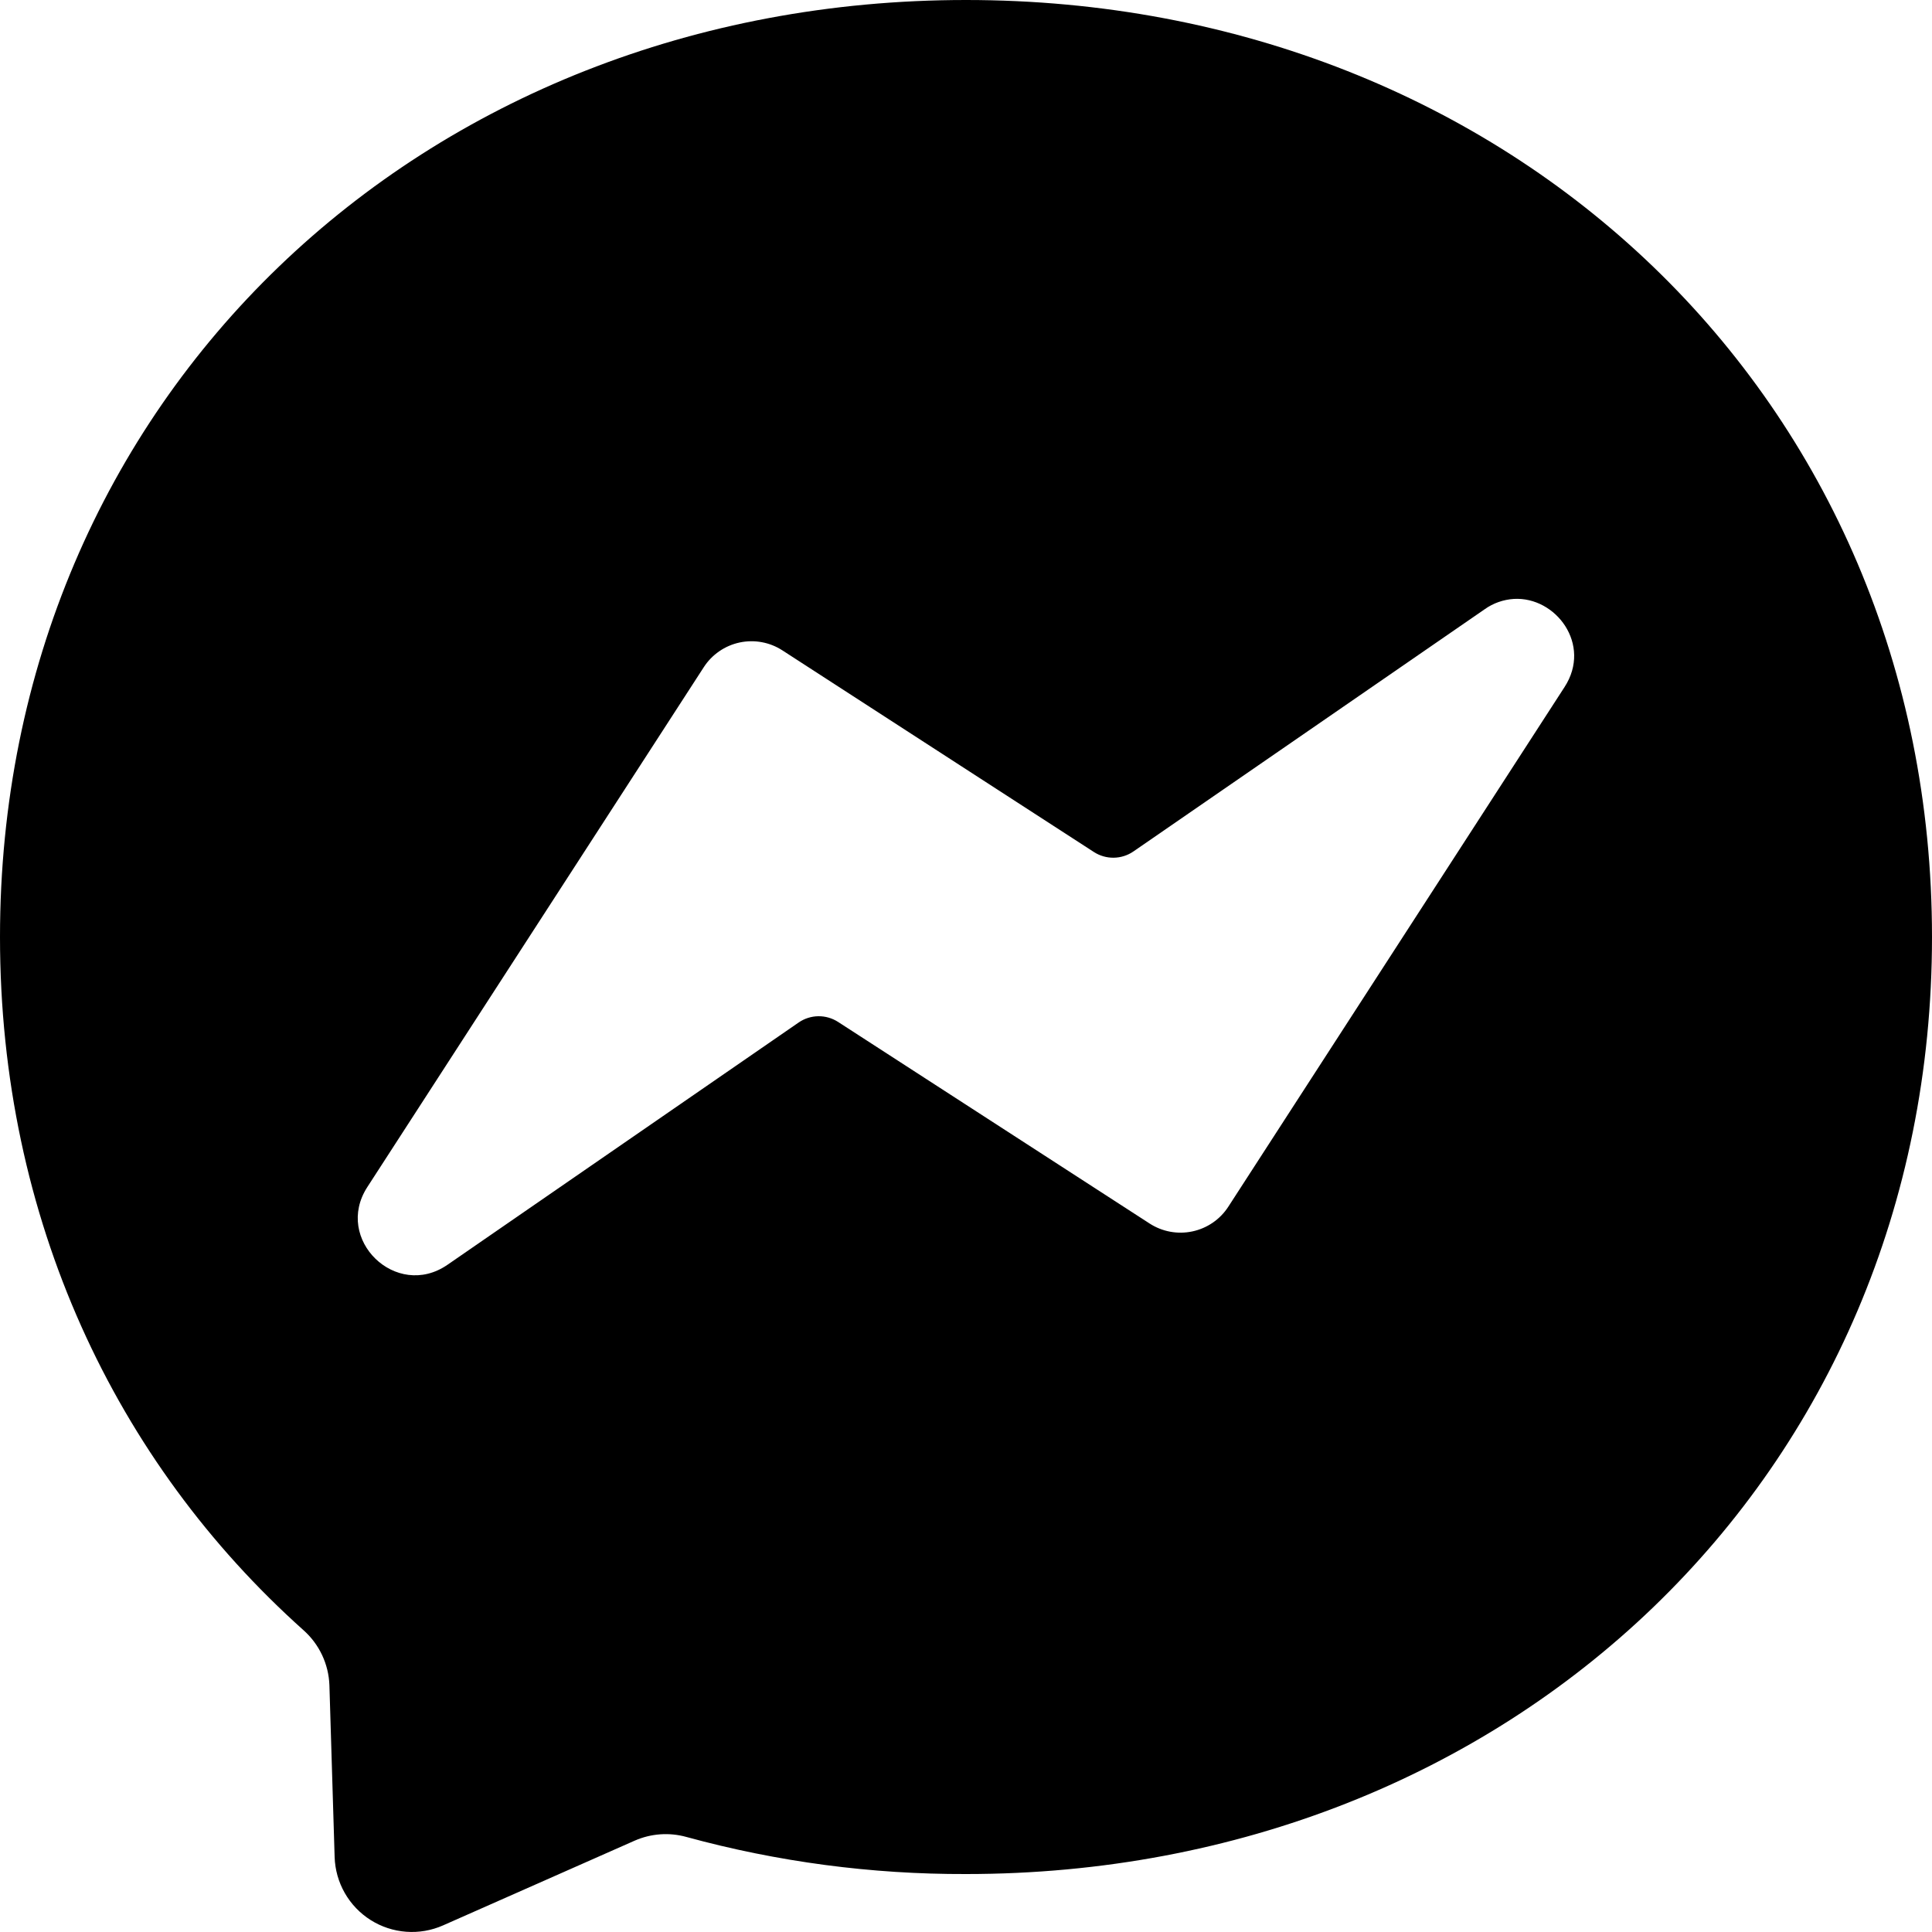 <?xml version="1.0" encoding="UTF-8"?>
<svg xmlns="http://www.w3.org/2000/svg" width="64" height="64" viewBox="0 0 64 64" fill="none">
  <g clip-path="url(#clip0_186_103)">
    <path d="M32 0C13.973 0 0 13.205 0 31.04C0 40.371 3.824 48.429 10.051 54C10.31 54.23 10.52 54.509 10.668 54.822C10.816 55.135 10.899 55.475 10.912 55.821L11.085 61.515C11.098 61.934 11.213 62.344 11.421 62.708C11.629 63.072 11.923 63.38 12.278 63.604C12.633 63.828 13.037 63.961 13.456 63.992C13.874 64.023 14.293 63.951 14.677 63.781L21.027 60.973C21.565 60.737 22.169 60.694 22.736 60.851C25.754 61.677 28.871 62.09 32 62.08C50.027 62.08 64 48.875 64 31.04C64 13.205 50.027 0 32 0ZM50.149 19.84C51.541 19.76 52.739 21.352 51.829 22.757L40.688 39.976C40.416 40.395 39.989 40.688 39.5 40.792C39.012 40.896 38.502 40.802 38.083 40.531L27.763 33.853C27.568 33.727 27.339 33.661 27.107 33.664C26.874 33.667 26.647 33.74 26.456 33.872L14.821 41.899C13.123 43.067 11.048 41.053 12.168 39.323L23.312 22.104C23.446 21.896 23.62 21.716 23.824 21.576C24.027 21.435 24.257 21.336 24.498 21.284C24.741 21.232 24.99 21.228 25.234 21.273C25.477 21.317 25.71 21.41 25.917 21.544L36.237 28.224C36.637 28.483 37.155 28.475 37.547 28.205L49.179 20.184C49.463 19.98 49.8 19.862 50.149 19.84Z" fill="black"></path>
  </g>
  <defs>
    <clipPath id="clip0_186_103">
      <rect width="64" height="64" fill="white"></rect>
    </clipPath>
  </defs>
</svg>
